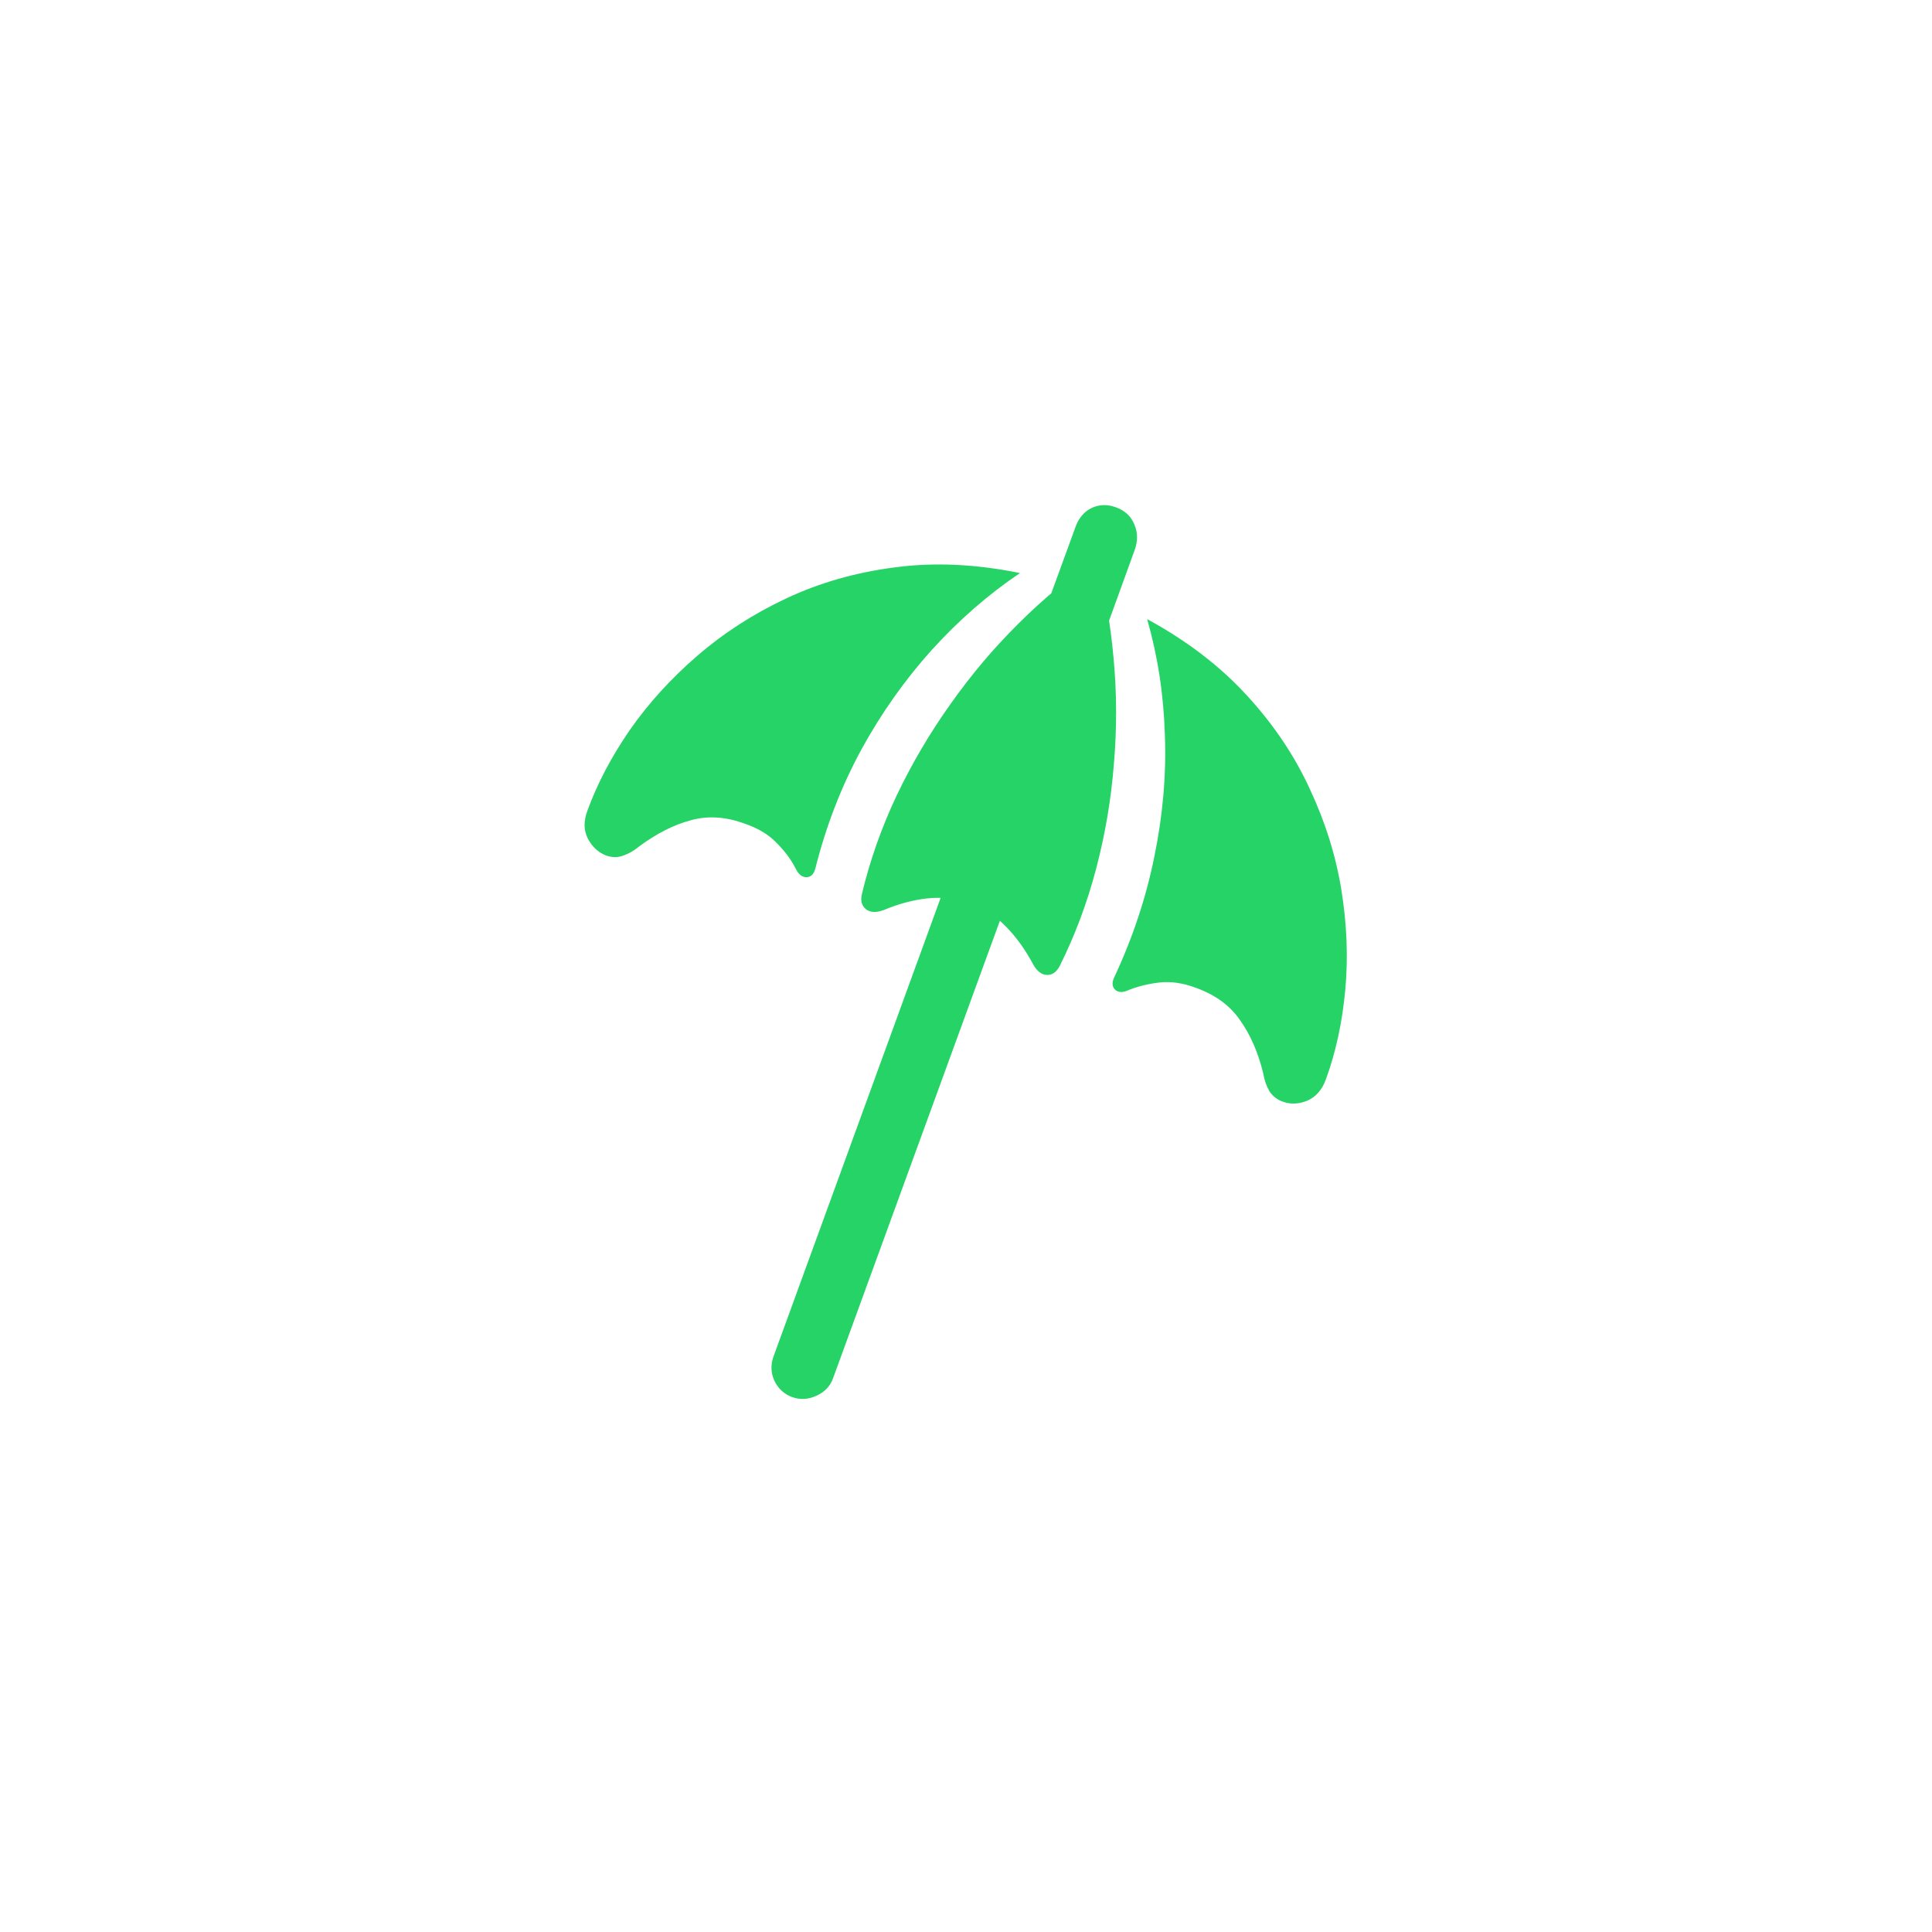 <svg width="60" height="60" viewBox="0 0 60 60" fill="none" xmlns="http://www.w3.org/2000/svg">
<path d="M31.477 21.641L33.387 16.402C33.488 16.105 33.656 15.898 33.891 15.781C34.133 15.664 34.391 15.656 34.664 15.758C34.938 15.859 35.125 16.035 35.227 16.285C35.336 16.535 35.34 16.801 35.238 17.082L33.34 22.32L31.477 21.641ZM31.676 17.797C30.691 18.461 29.777 19.258 28.934 20.188C28.098 21.117 27.367 22.152 26.742 23.293C26.125 24.434 25.652 25.656 25.324 26.961C25.277 27.148 25.184 27.242 25.043 27.242C24.91 27.242 24.801 27.156 24.715 26.984C24.574 26.703 24.379 26.438 24.129 26.188C23.887 25.93 23.562 25.73 23.156 25.59C22.555 25.363 21.988 25.324 21.457 25.473C20.926 25.613 20.387 25.887 19.84 26.293C19.691 26.418 19.527 26.512 19.348 26.574C19.176 26.637 18.996 26.633 18.809 26.562C18.574 26.469 18.391 26.297 18.258 26.047C18.125 25.789 18.121 25.496 18.246 25.168C18.551 24.332 18.988 23.5 19.559 22.672C20.137 21.844 20.832 21.078 21.645 20.375C22.465 19.664 23.391 19.066 24.422 18.582C25.453 18.098 26.574 17.777 27.785 17.621C29.004 17.457 30.301 17.516 31.676 17.797ZM34.031 17.375C34.305 18.336 34.488 19.355 34.582 20.434C34.684 21.512 34.688 22.605 34.594 23.715C34.508 24.816 34.324 25.902 34.043 26.973C33.762 28.043 33.383 29.055 32.906 30.008C32.805 30.195 32.672 30.285 32.508 30.277C32.344 30.27 32.203 30.16 32.086 29.949C31.844 29.496 31.566 29.109 31.254 28.789C30.941 28.461 30.57 28.219 30.141 28.062C29.711 27.906 29.27 27.852 28.816 27.898C28.371 27.945 27.914 28.066 27.445 28.262C27.211 28.348 27.027 28.34 26.895 28.238C26.762 28.129 26.719 27.973 26.766 27.77C27.016 26.723 27.375 25.703 27.844 24.711C28.32 23.711 28.879 22.762 29.52 21.863C30.16 20.957 30.863 20.125 31.629 19.367C32.395 18.602 33.195 17.938 34.031 17.375ZM35.625 19.227C36.859 19.898 37.891 20.688 38.719 21.594C39.547 22.492 40.199 23.461 40.676 24.5C41.16 25.531 41.488 26.582 41.66 27.652C41.832 28.723 41.871 29.758 41.777 30.758C41.684 31.758 41.484 32.676 41.18 33.512C41.062 33.84 40.871 34.062 40.605 34.18C40.34 34.289 40.086 34.301 39.844 34.215C39.664 34.152 39.523 34.043 39.422 33.887C39.328 33.723 39.266 33.543 39.234 33.348C39.078 32.699 38.84 32.148 38.52 31.695C38.207 31.234 37.746 30.895 37.137 30.676C36.738 30.527 36.363 30.473 36.012 30.512C35.668 30.551 35.348 30.629 35.051 30.746C34.871 30.832 34.73 30.828 34.629 30.734C34.535 30.641 34.527 30.512 34.605 30.348C35.176 29.129 35.59 27.883 35.848 26.609C36.113 25.328 36.223 24.062 36.176 22.812C36.137 21.562 35.953 20.367 35.625 19.227ZM24.023 42.125L29.438 27.266L31.289 27.945L25.875 42.793C25.789 43.043 25.617 43.227 25.359 43.344C25.109 43.461 24.859 43.477 24.609 43.391C24.352 43.297 24.164 43.125 24.047 42.875C23.938 42.633 23.93 42.383 24.023 42.125Z" fill="#25D366"/>
</svg>
